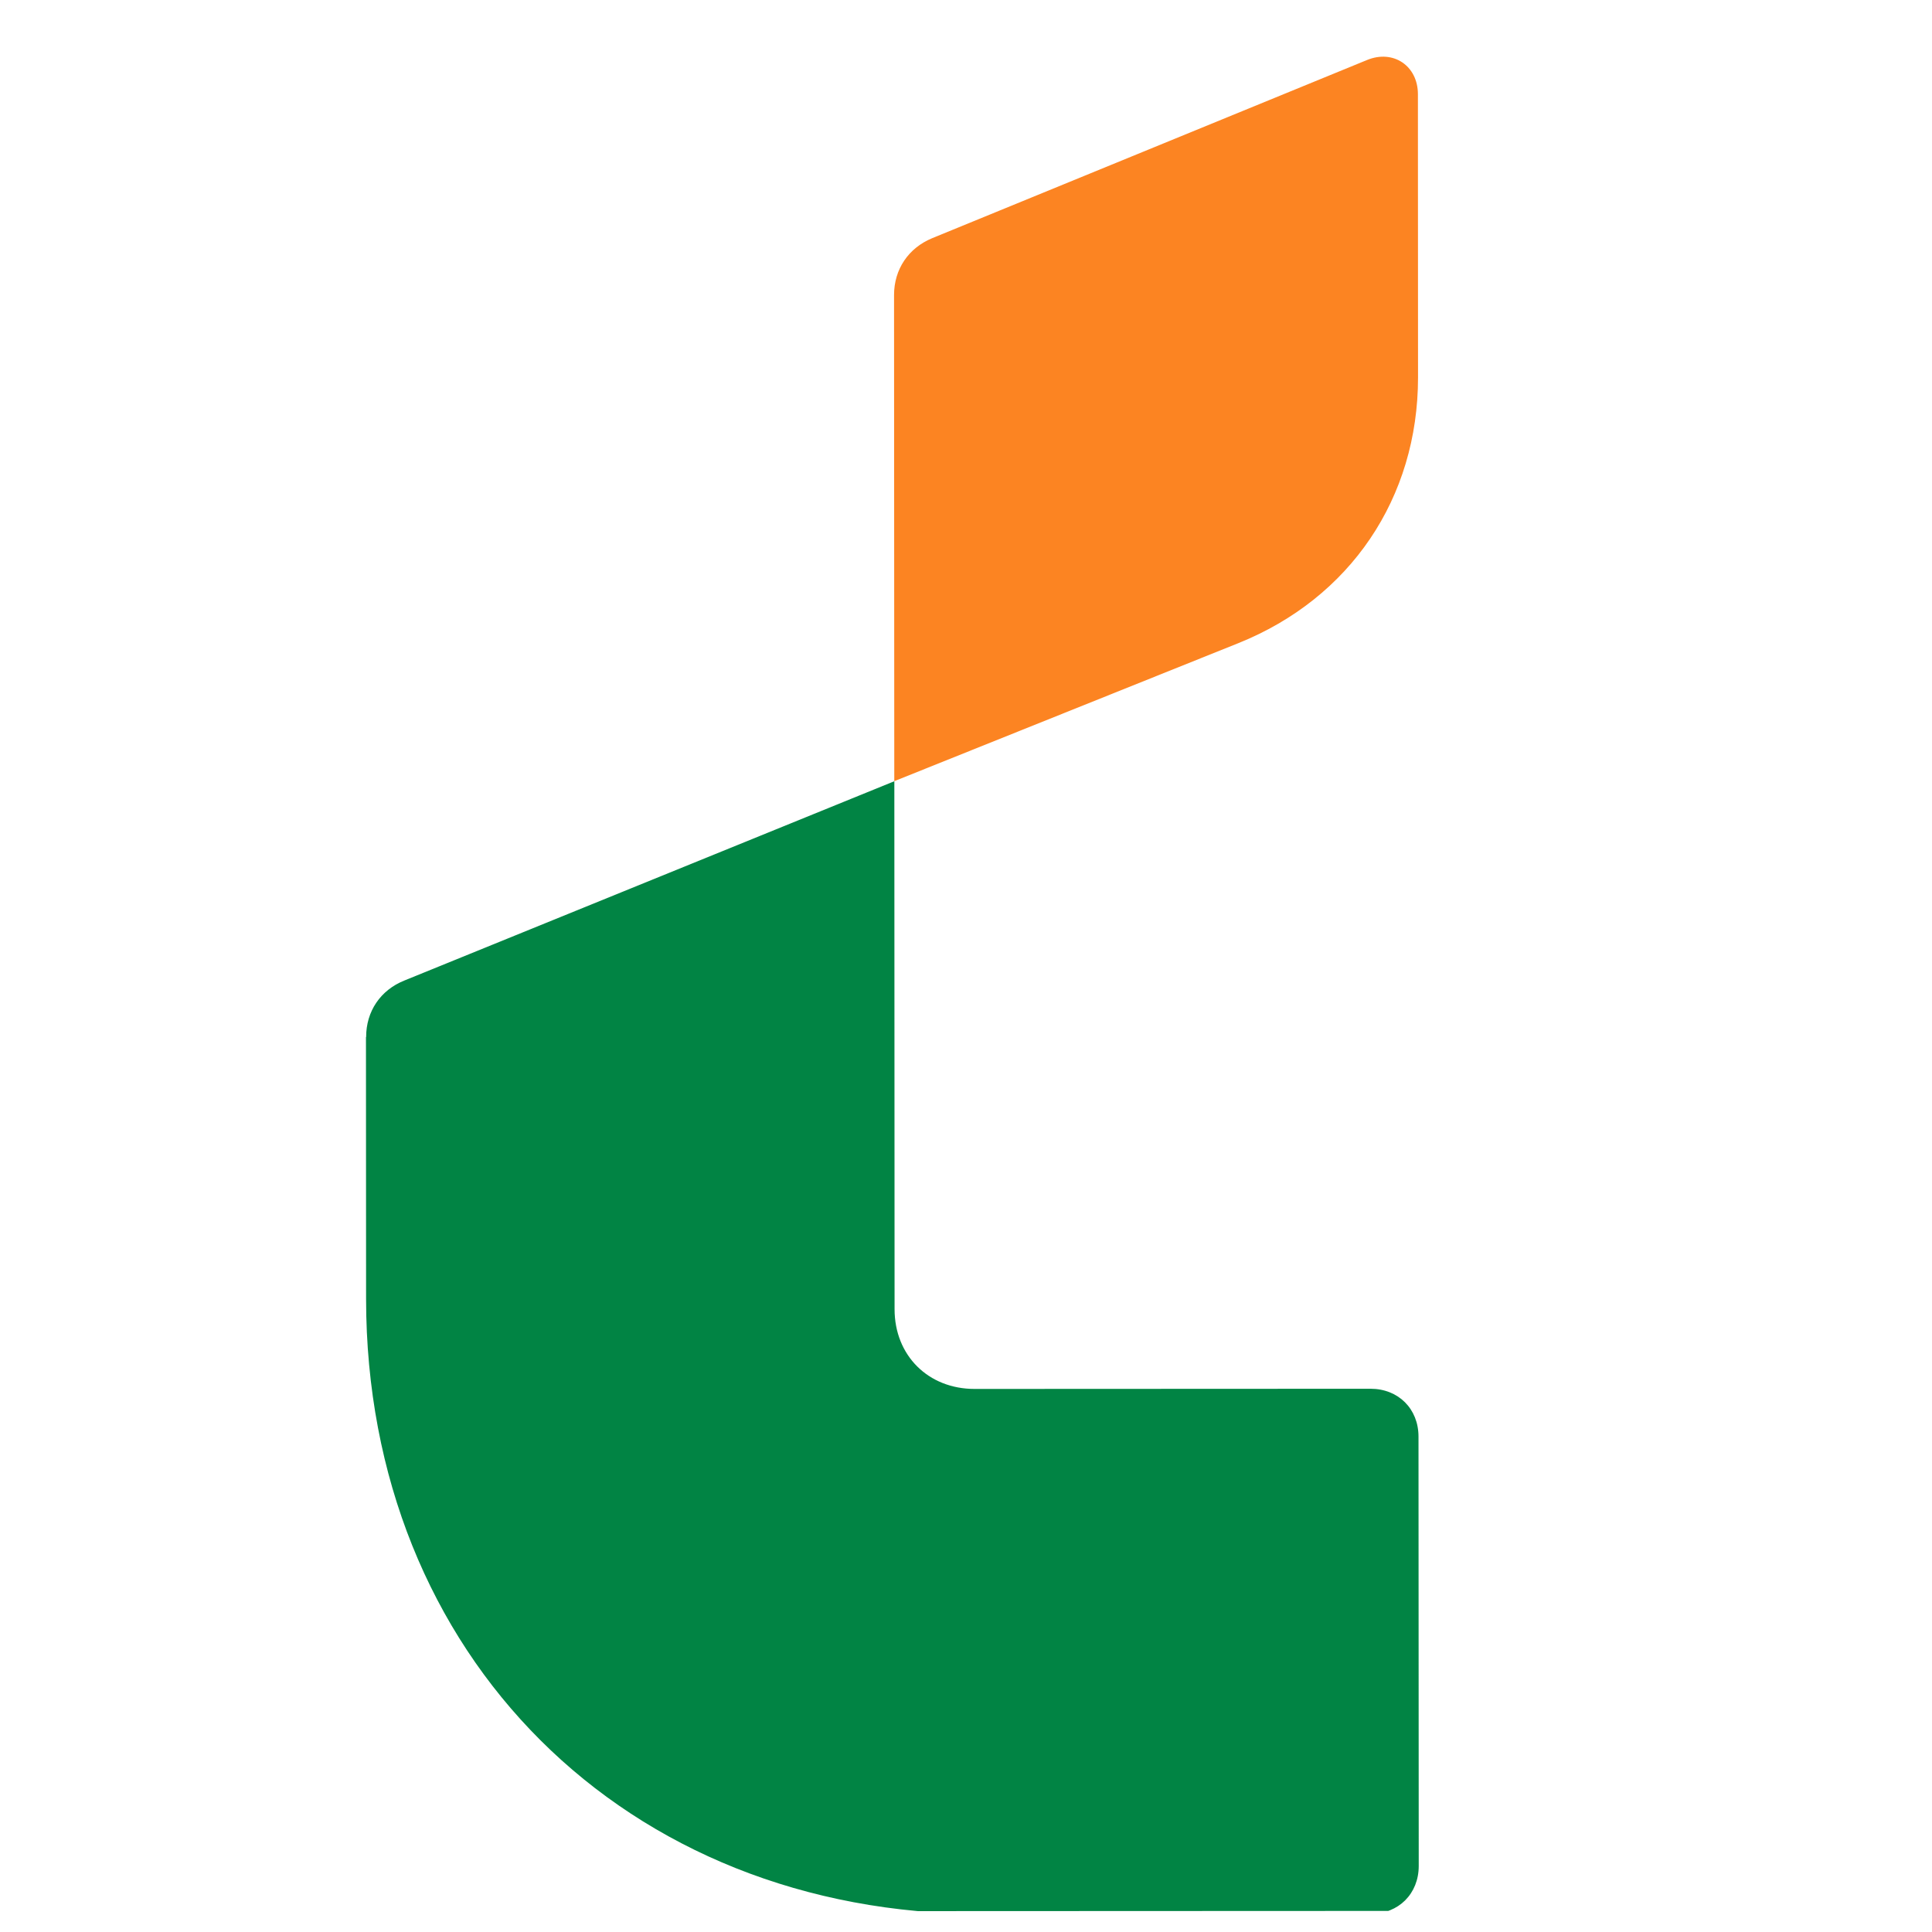 <svg width="33" height="33" viewBox="0 0 33 33" fill="none" xmlns="http://www.w3.org/2000/svg">
<g clip-path="url(#clip0_11097_112305)">
<g clip-path="url(#clip1_11097_112305)">
<path d="M23.35 1.025L15.921 4.069C15.516 4.237 15.271 4.6 15.271 5.039L15.275 13.343L21.151 10.986C23.063 10.218 24.221 8.508 24.221 6.447L24.219 1.608C24.218 1.123 23.797 0.841 23.35 1.025V1.025Z" fill="#FC8422"/>
<path d="M6.251 17.713L6.253 22.186C6.256 28.281 10.683 32.695 16.79 32.693L23.414 32.69C23.889 32.69 24.233 32.346 24.233 31.872L24.229 24.538C24.229 24.064 23.885 23.721 23.41 23.721L16.646 23.724C15.854 23.724 15.28 23.152 15.28 22.362L15.276 13.344L6.907 16.748C6.498 16.912 6.253 17.275 6.254 17.714L6.251 17.713Z" fill="#018444"/>
</g>
</g>
<defs>
<clipPath id="clip0_11097_112305">
<rect width="32" height="32" fill="white" transform="translate(0.008 0.65) rotate(-0.024)"/>
</clipPath>
<clipPath id="clip1_11097_112305">
<rect width="32" height="32" fill="white" transform="translate(0.008 0.65) rotate(-0.024)"/>
</clipPath>
</defs>
</svg>
